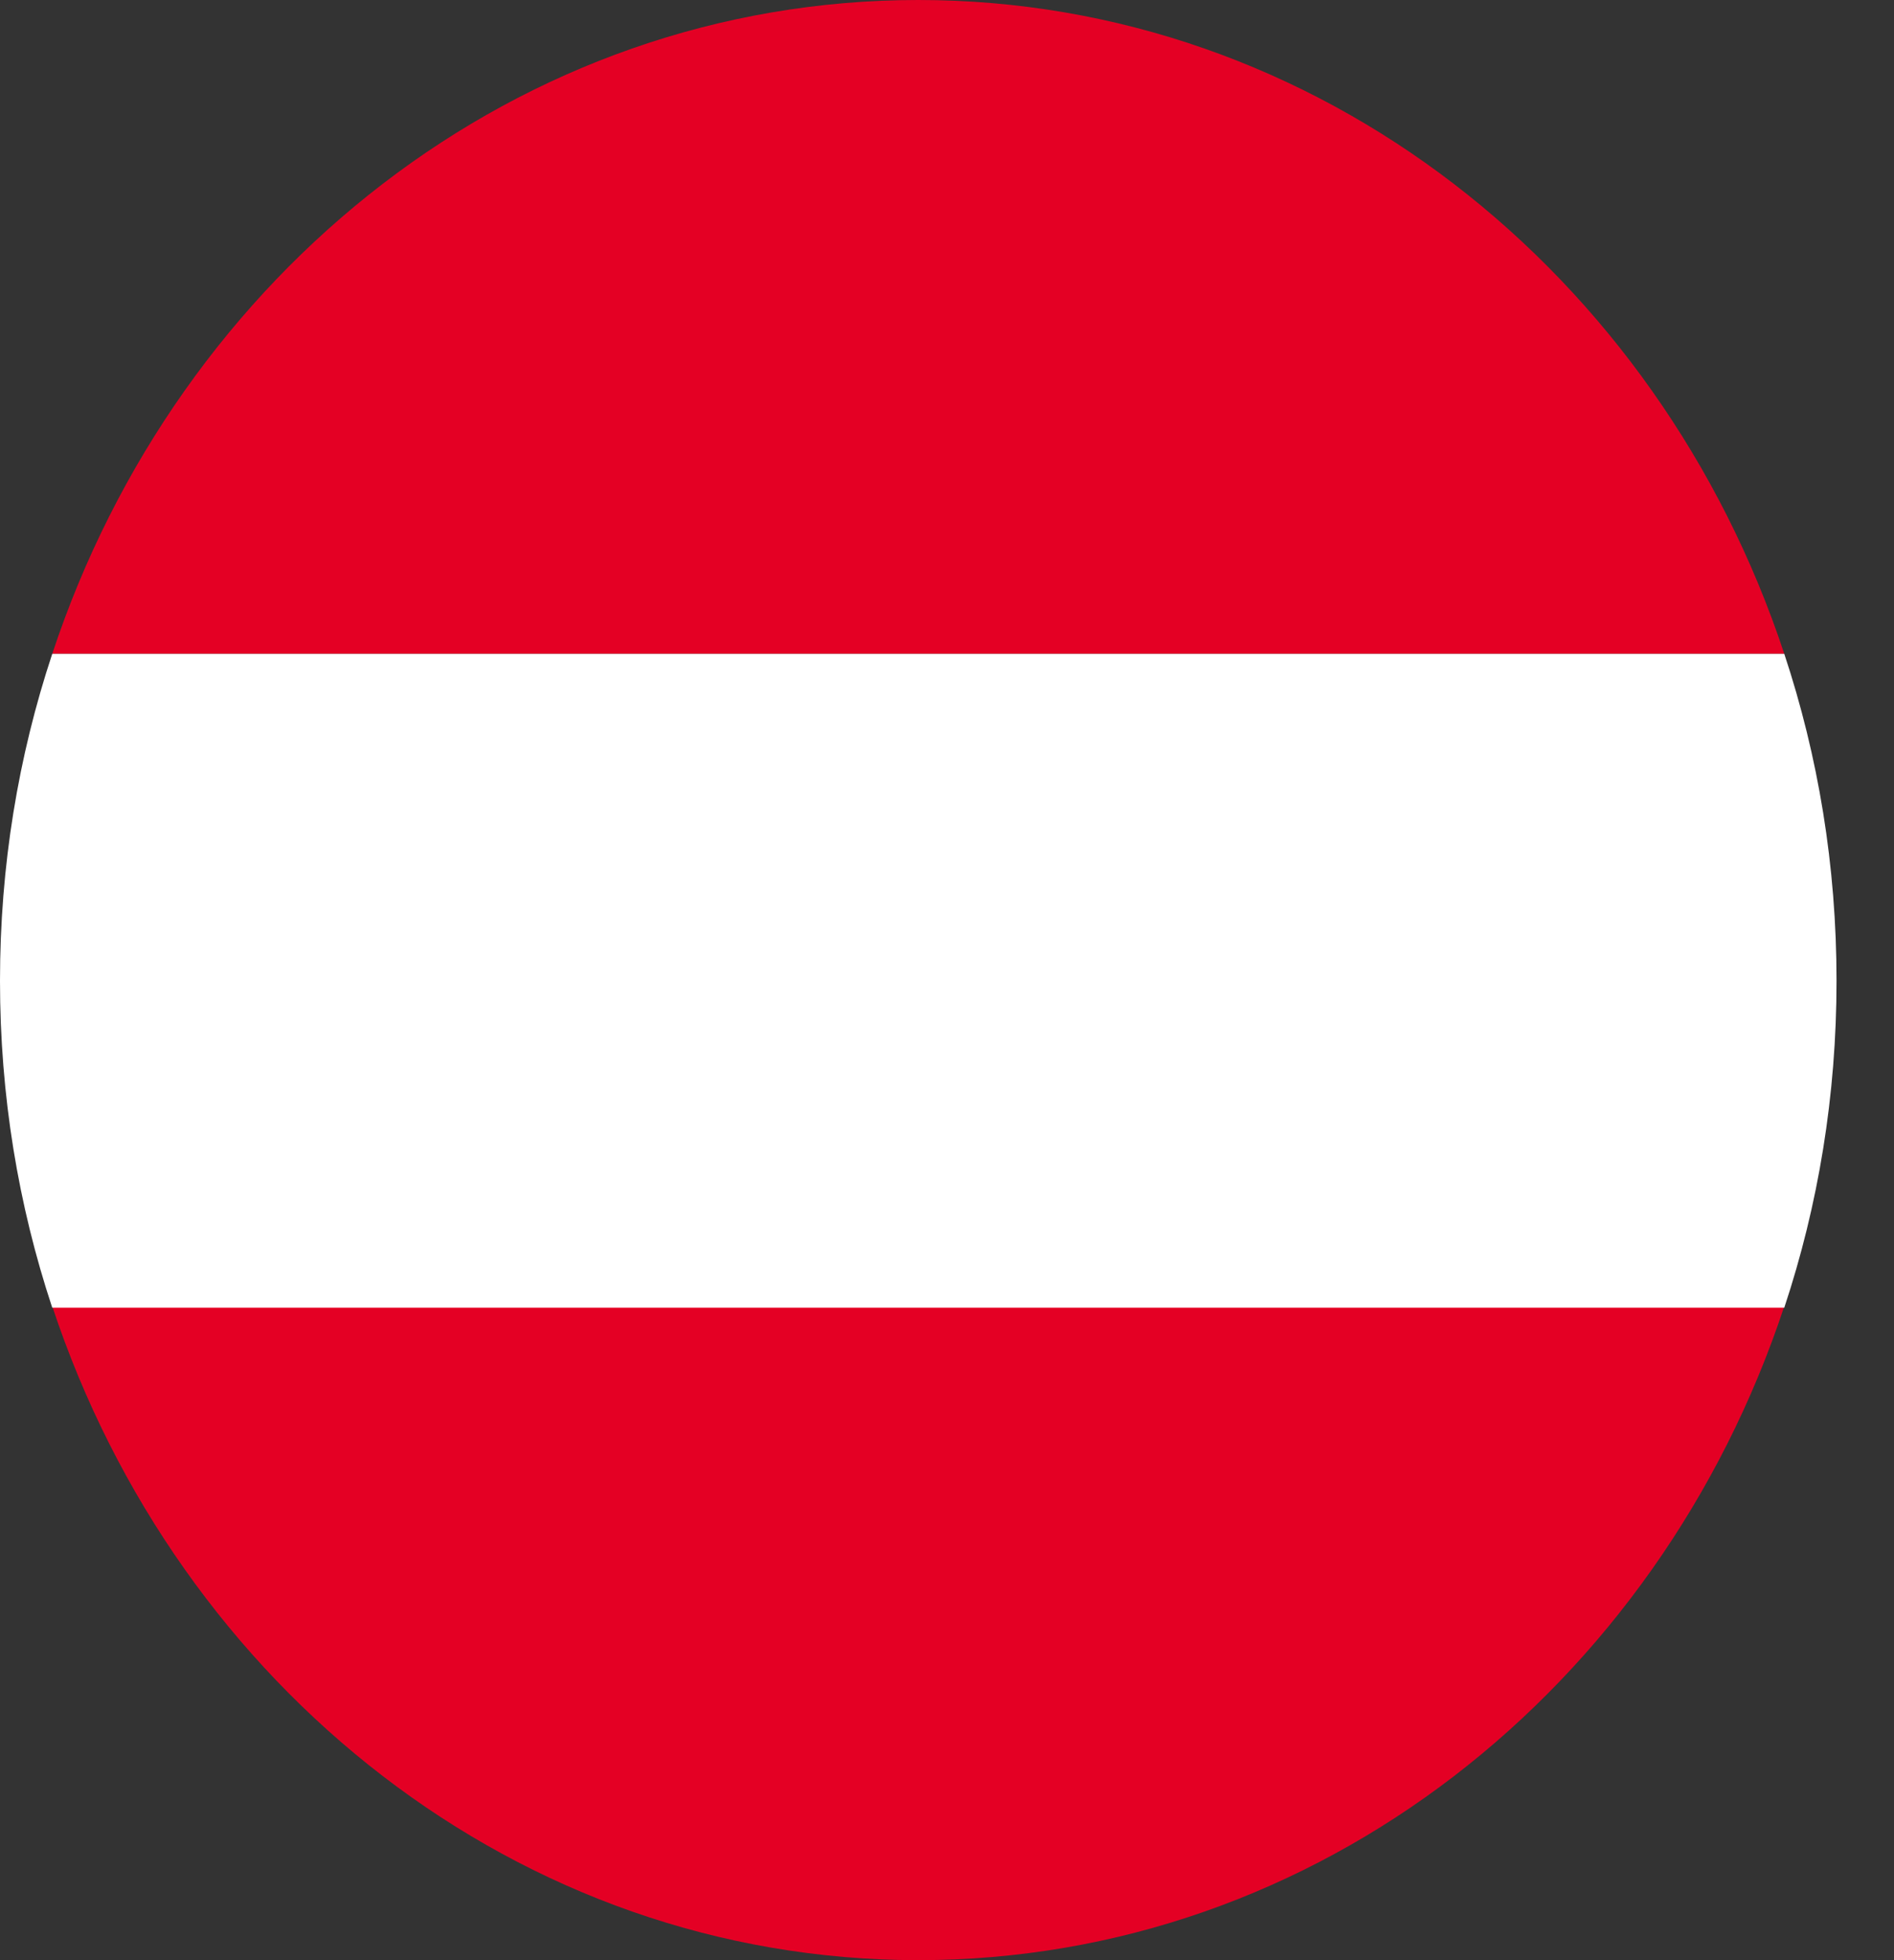<svg width="29" height="30" viewBox="0 0 29 30" fill="none" xmlns="http://www.w3.org/2000/svg">
<rect x="0" y="0" width="29" height="30" fill="#333333" stroke="none"/>
<g clip-path="url(#clip0_105_719)">
<path d="M14.06 0C7.94 0 2.73 4.171 0.8 10.007H27.32C25.39 4.171 20.18 0 14.06 0Z" fill="#E40024"/>
<path d="M14.06 30C20.18 30 25.39 25.829 27.32 19.993H0.8C2.73 25.818 7.94 30 14.06 30Z" fill="#E40024"/>
<path d="M0.8 10.007C0.28 11.575 0 13.25 0 15.011C0 16.771 0.28 18.446 0.8 20.014H27.32C27.84 18.446 28.12 16.771 28.12 15.011C28.12 13.25 27.84 11.575 27.32 10.007H0.8Z" fill="white"/>
</g>
<defs>
<clipPath id="clip0_105_719">
<rect width="28.12" height="30" fill="white"/>
</clipPath>
</defs>
</svg>
